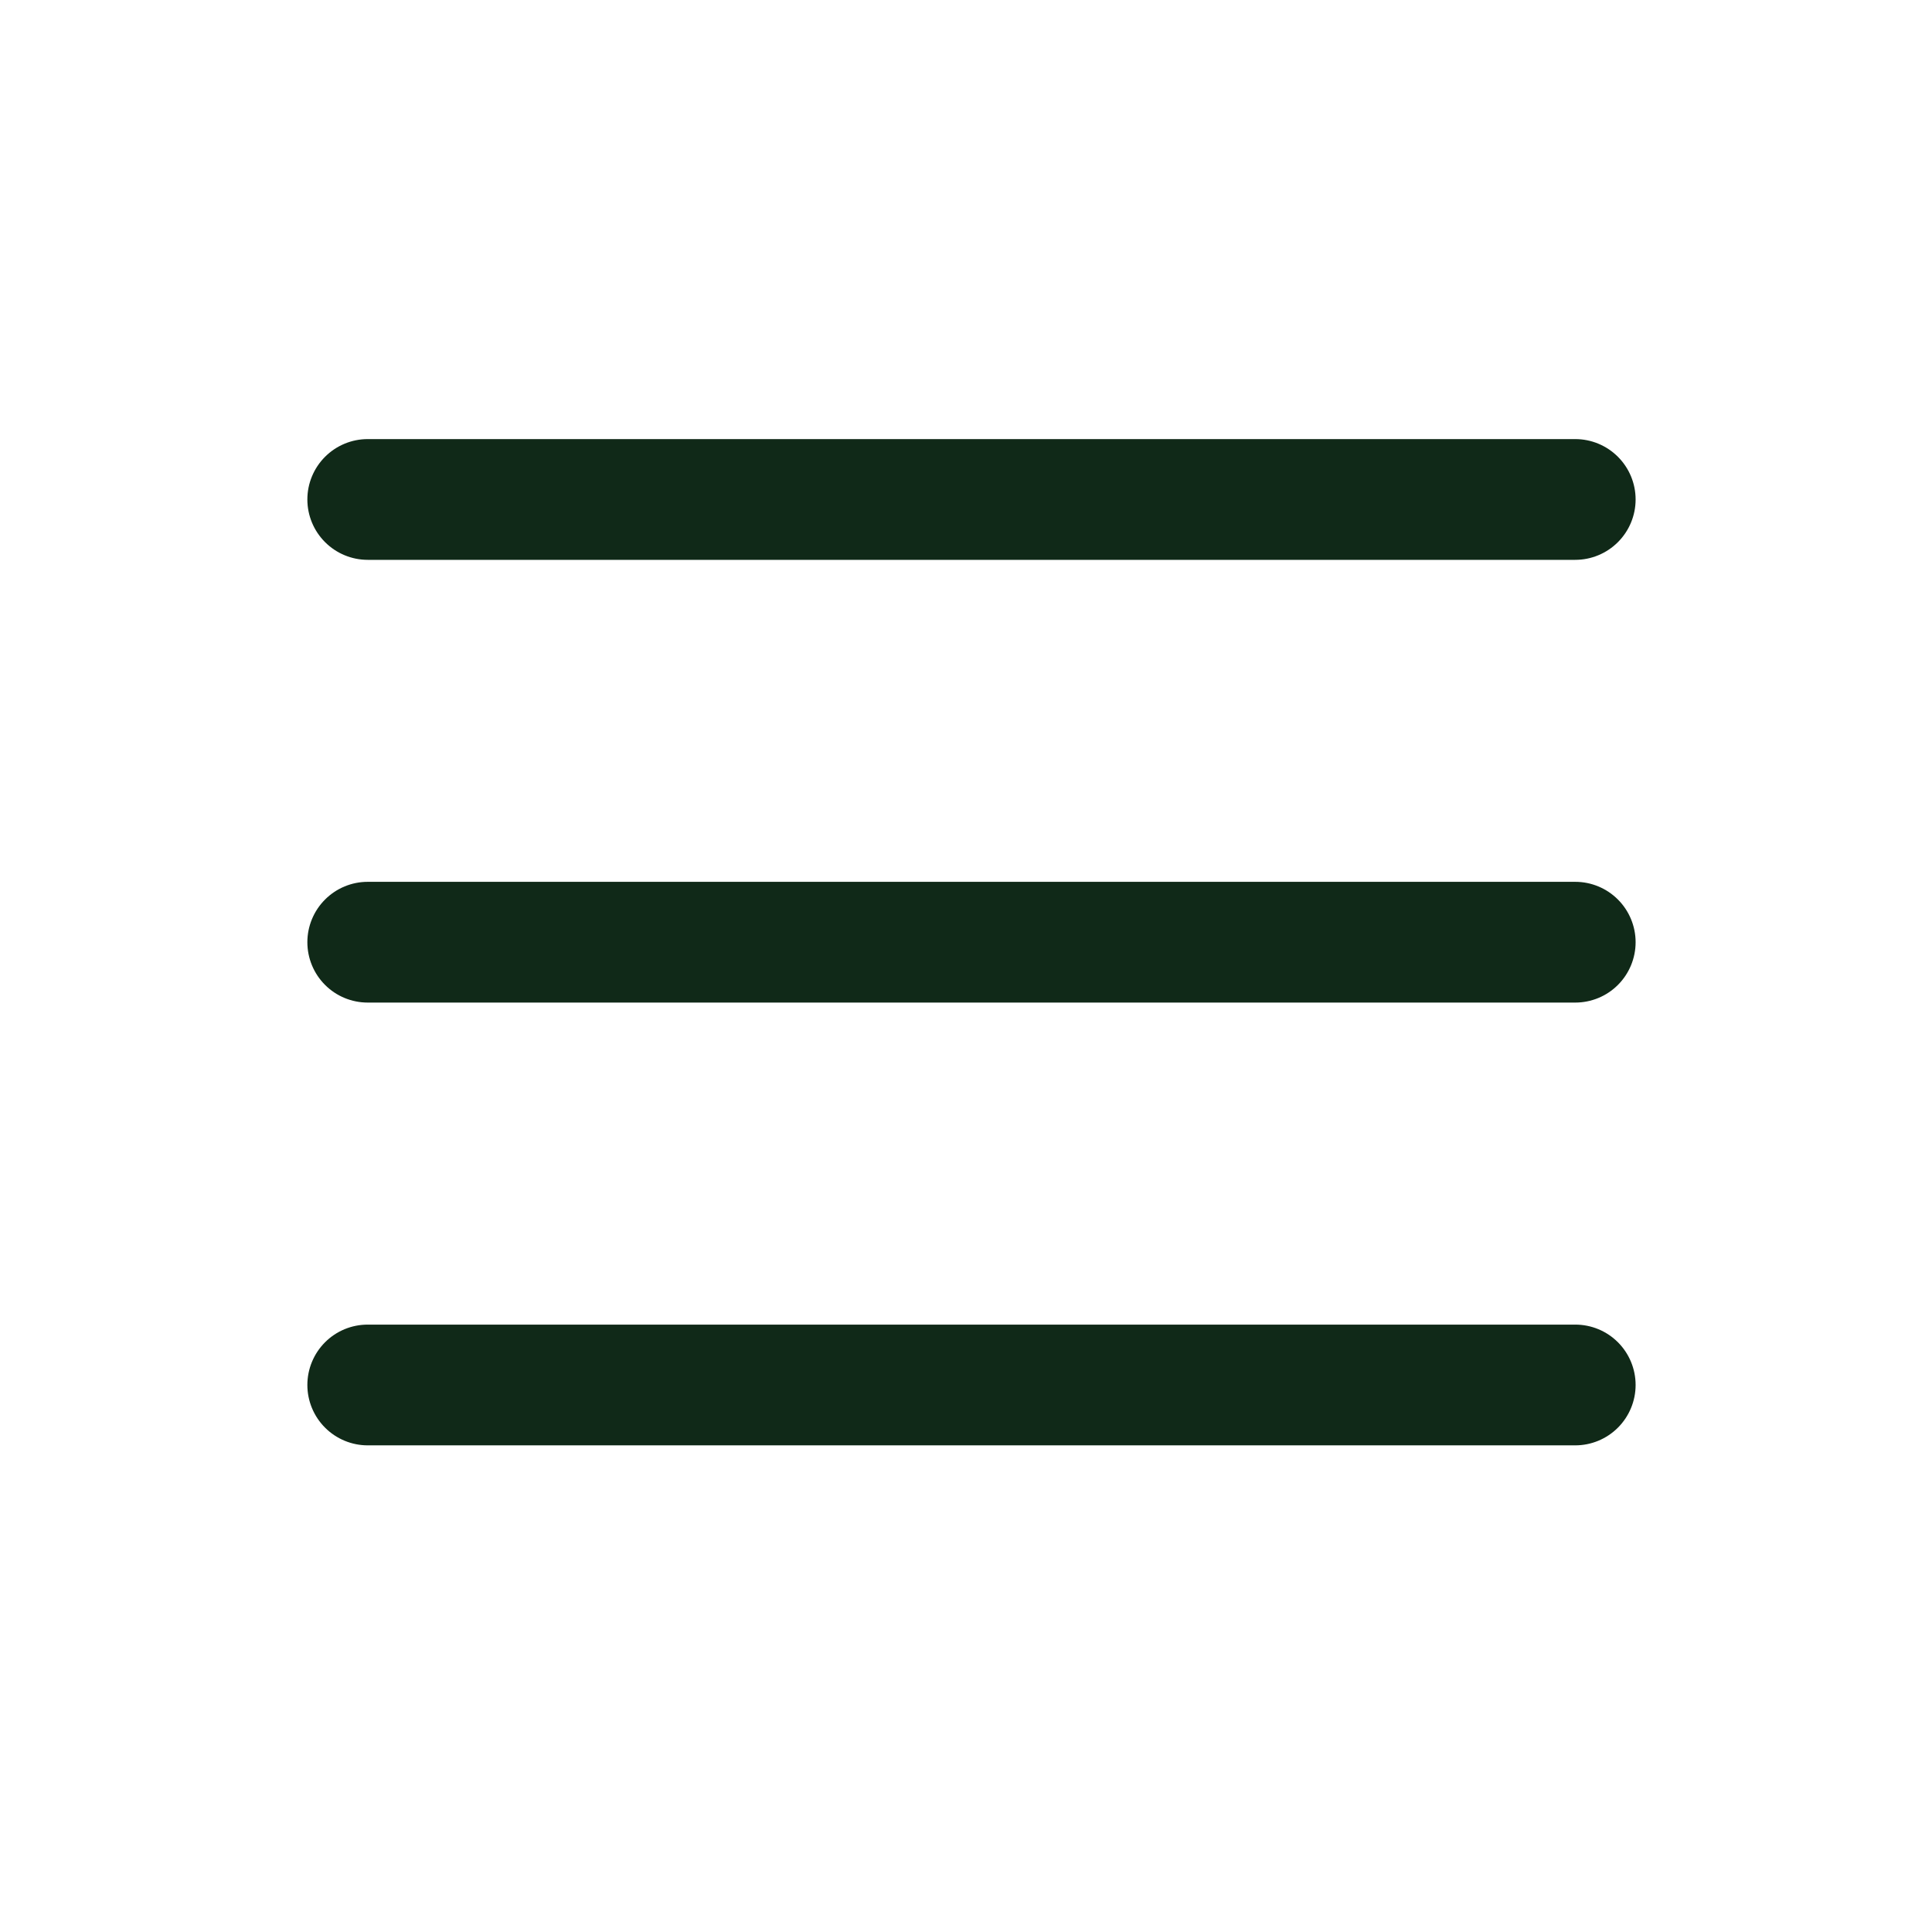 <svg width="44" height="44" viewBox="0 0 44 44" fill="none" xmlns="http://www.w3.org/2000/svg">
<path d="M7 11.375C7 11.01 7.145 10.661 7.403 10.403C7.661 10.145 8.01 10 8.375 10H35.875C36.24 10 36.589 10.145 36.847 10.403C37.105 10.661 37.25 11.01 37.25 11.375C37.25 11.74 37.105 12.089 36.847 12.347C36.589 12.605 36.24 12.75 35.875 12.75H8.375C8.01 12.75 7.661 12.605 7.403 12.347C7.145 12.089 7 11.74 7 11.375ZM7 21.458C7 21.094 7.145 20.744 7.403 20.486C7.661 20.228 8.01 20.083 8.375 20.083H35.875C36.24 20.083 36.589 20.228 36.847 20.486C37.105 20.744 37.25 21.094 37.25 21.458C37.25 21.823 37.105 22.173 36.847 22.431C36.589 22.689 36.24 22.833 35.875 22.833H8.375C8.01 22.833 7.661 22.689 7.403 22.431C7.145 22.173 7 21.823 7 21.458ZM7 31.542C7 31.177 7.145 30.827 7.403 30.569C7.661 30.311 8.01 30.167 8.375 30.167H35.875C36.24 30.167 36.589 30.311 36.847 30.569C37.105 30.827 37.25 31.177 37.25 31.542C37.25 31.906 37.105 32.256 36.847 32.514C36.589 32.772 36.24 32.917 35.875 32.917H8.375C8.01 32.917 7.661 32.772 7.403 32.514C7.145 32.256 7 31.906 7 31.542Z" fill="#102918"/>
</svg>
